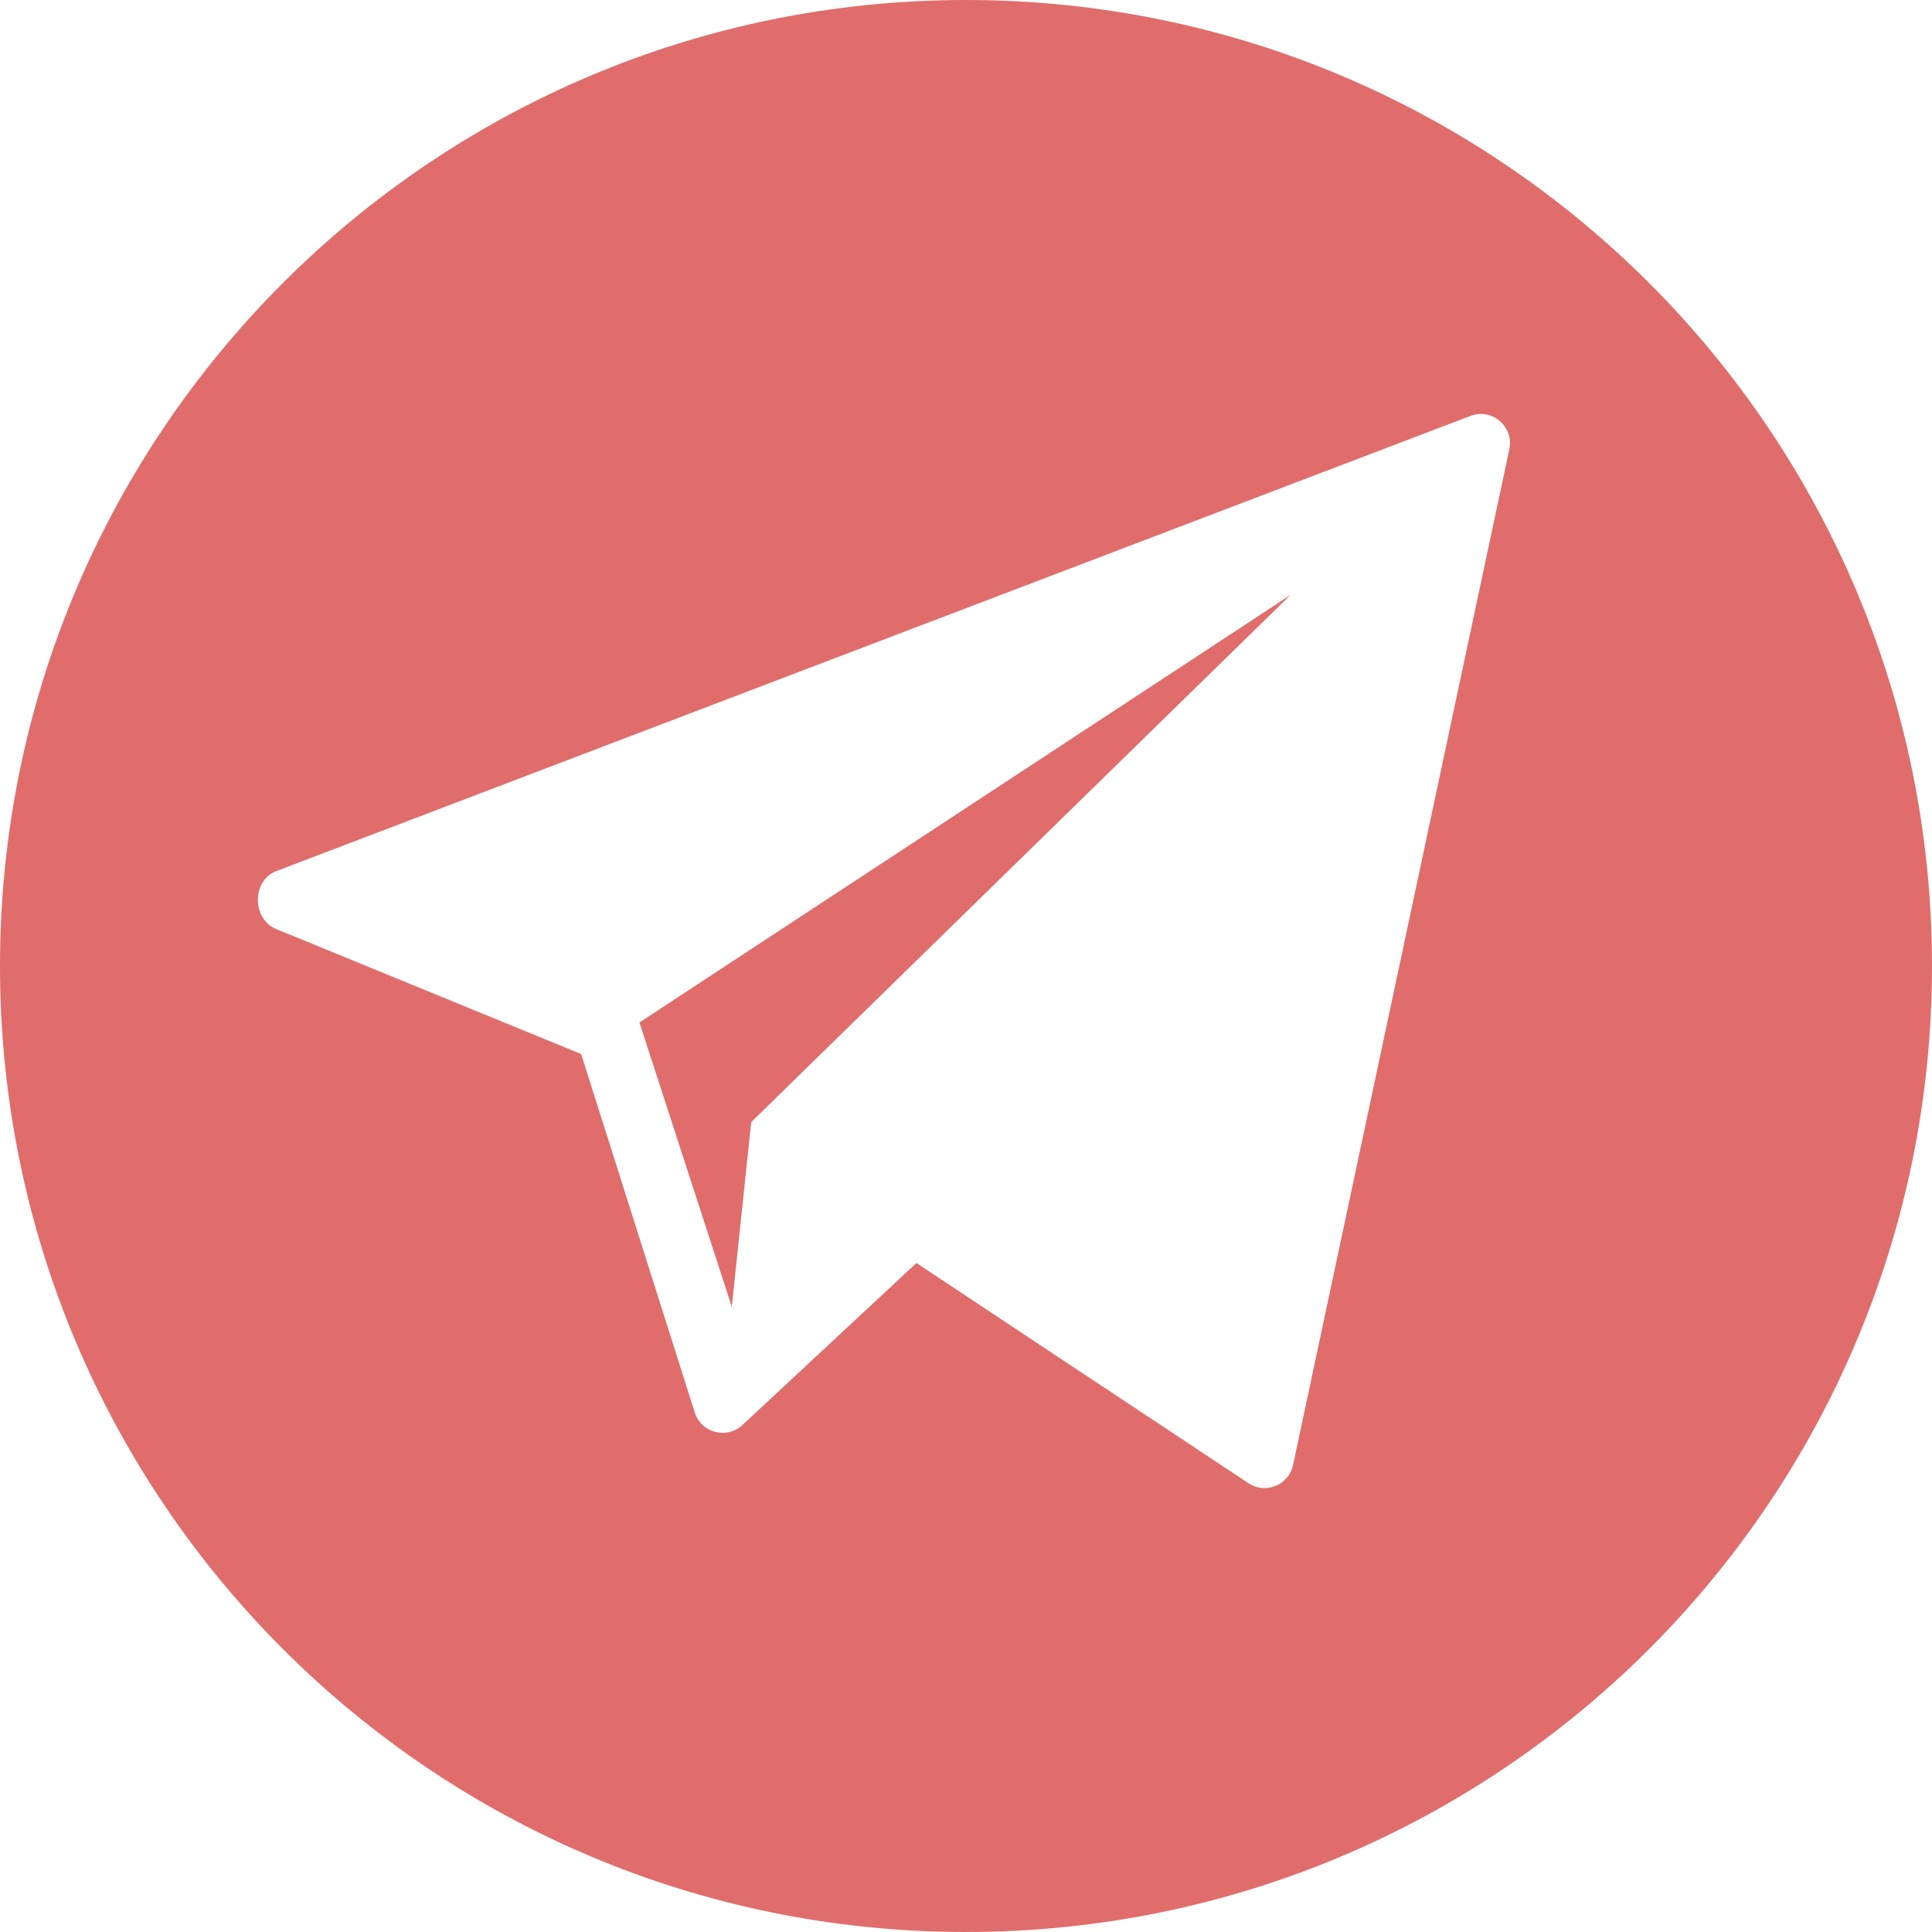 <?xml version="1.0" encoding="UTF-8"?> <svg xmlns="http://www.w3.org/2000/svg" width="35" height="35" viewBox="0 0 35 35" fill="none"> <path d="M17.5 0C7.835 0 0 7.835 0 17.5C0 27.165 7.835 35 17.5 35C27.165 35 35 27.165 35 17.5C35 7.835 27.165 0 17.5 0ZM27.344 8.134L23.426 26.535C23.352 26.896 22.941 27.073 22.628 26.877L16.602 22.881L13.433 25.831C13.151 26.072 12.714 25.954 12.591 25.604L10.528 19.095L4.986 16.823C4.561 16.629 4.567 15.952 5.003 15.782L26.635 7.536C27.025 7.385 27.427 7.724 27.344 8.134Z" fill="#E06D6B"></path> <path d="M13.257 23.674L13.609 20.328L23.382 10.775L11.584 18.523L13.257 23.674Z" fill="#E06D6B"></path> </svg> 